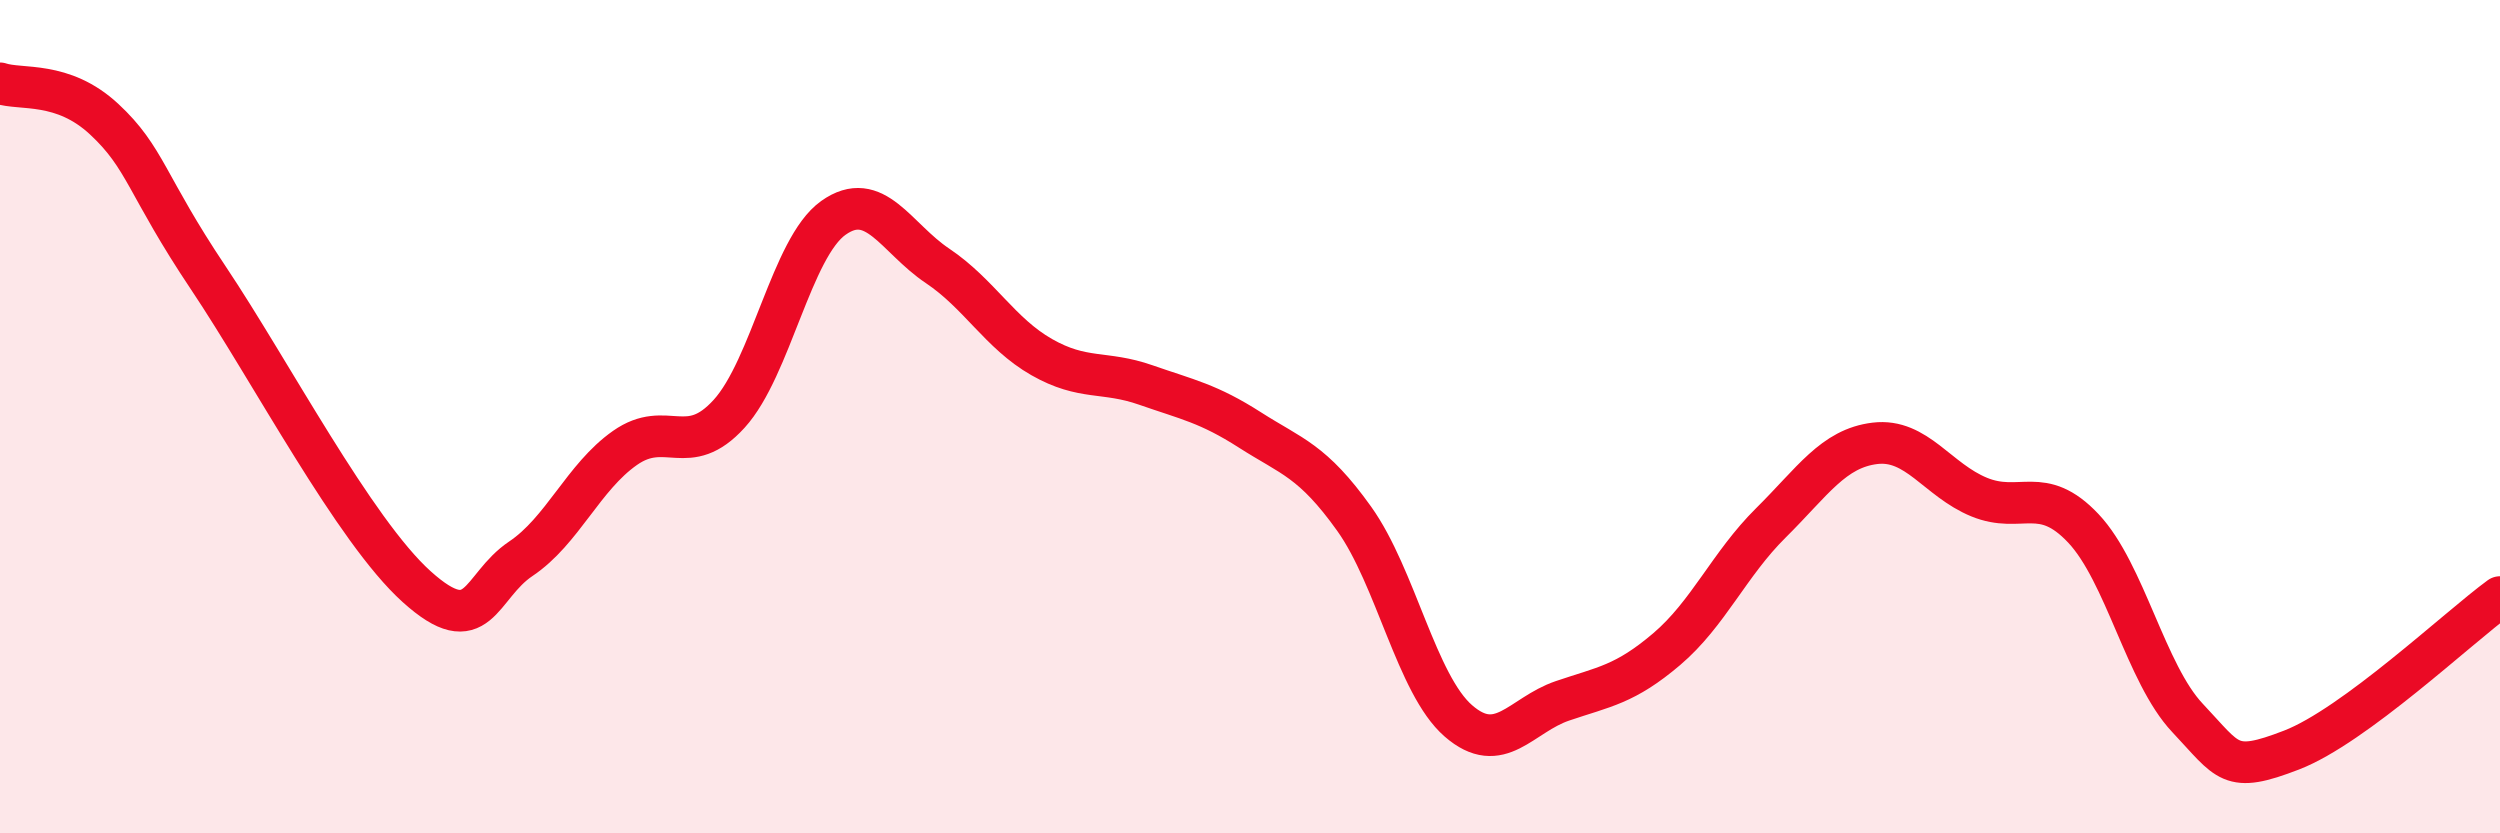 
    <svg width="60" height="20" viewBox="0 0 60 20" xmlns="http://www.w3.org/2000/svg">
      <path
        d="M 0,2 C 0.5,2.17 1.5,1.93 2.5,2.86 C 3.5,3.79 3.5,4.43 5,6.67 C 6.5,8.91 8.5,12.73 10,14.08 C 11.5,15.43 11.5,14.08 12.5,13.41 C 13.5,12.74 14,11.45 15,10.75 C 16,10.05 16.5,11.03 17.5,9.93 C 18.5,8.83 19,5.94 20,5.23 C 21,4.52 21.5,5.71 22.5,6.38 C 23.5,7.05 24,8 25,8.57 C 26,9.14 26.5,8.89 27.5,9.24 C 28.5,9.59 29,9.68 30,10.32 C 31,10.96 31.5,11.05 32.5,12.45 C 33.5,13.85 34,16.43 35,17.3 C 36,18.17 36.5,17.16 37.5,16.82 C 38.5,16.48 39,16.43 40,15.58 C 41,14.73 41.5,13.54 42.5,12.55 C 43.5,11.56 44,10.76 45,10.64 C 46,10.52 46.5,11.52 47.5,11.93 C 48.5,12.34 49,11.62 50,12.68 C 51,13.74 51.5,16.17 52.5,17.23 C 53.5,18.29 53.5,18.58 55,18 C 56.5,17.42 59,15.06 60,14.33L60 20L0 20Z"
        fill="#EB0A25"
        opacity="0.1"
        stroke-linecap="round"
        stroke-linejoin="round"
      />
      <path
        d="M 0,2 C 0.5,2.17 1.5,1.93 2.5,2.86 C 3.5,3.79 3.5,4.43 5,6.67 C 6.5,8.91 8.5,12.73 10,14.08 C 11.5,15.43 11.5,14.08 12.5,13.41 C 13.5,12.74 14,11.45 15,10.75 C 16,10.05 16.5,11.03 17.5,9.93 C 18.5,8.83 19,5.94 20,5.23 C 21,4.52 21.5,5.71 22.5,6.38 C 23.5,7.05 24,8 25,8.57 C 26,9.14 26.5,8.89 27.5,9.24 C 28.5,9.59 29,9.68 30,10.32 C 31,10.96 31.5,11.05 32.5,12.45 C 33.5,13.85 34,16.43 35,17.3 C 36,18.17 36.5,17.16 37.5,16.82 C 38.5,16.48 39,16.43 40,15.58 C 41,14.73 41.5,13.54 42.5,12.55 C 43.5,11.56 44,10.76 45,10.64 C 46,10.52 46.5,11.52 47.5,11.93 C 48.5,12.34 49,11.62 50,12.68 C 51,13.74 51.5,16.17 52.5,17.23 C 53.5,18.29 53.5,18.58 55,18 C 56.5,17.42 59,15.06 60,14.33"
        stroke="#EB0A25"
        stroke-width="1"
        fill="none"
        stroke-linecap="round"
        stroke-linejoin="round"
      />
    </svg>
  